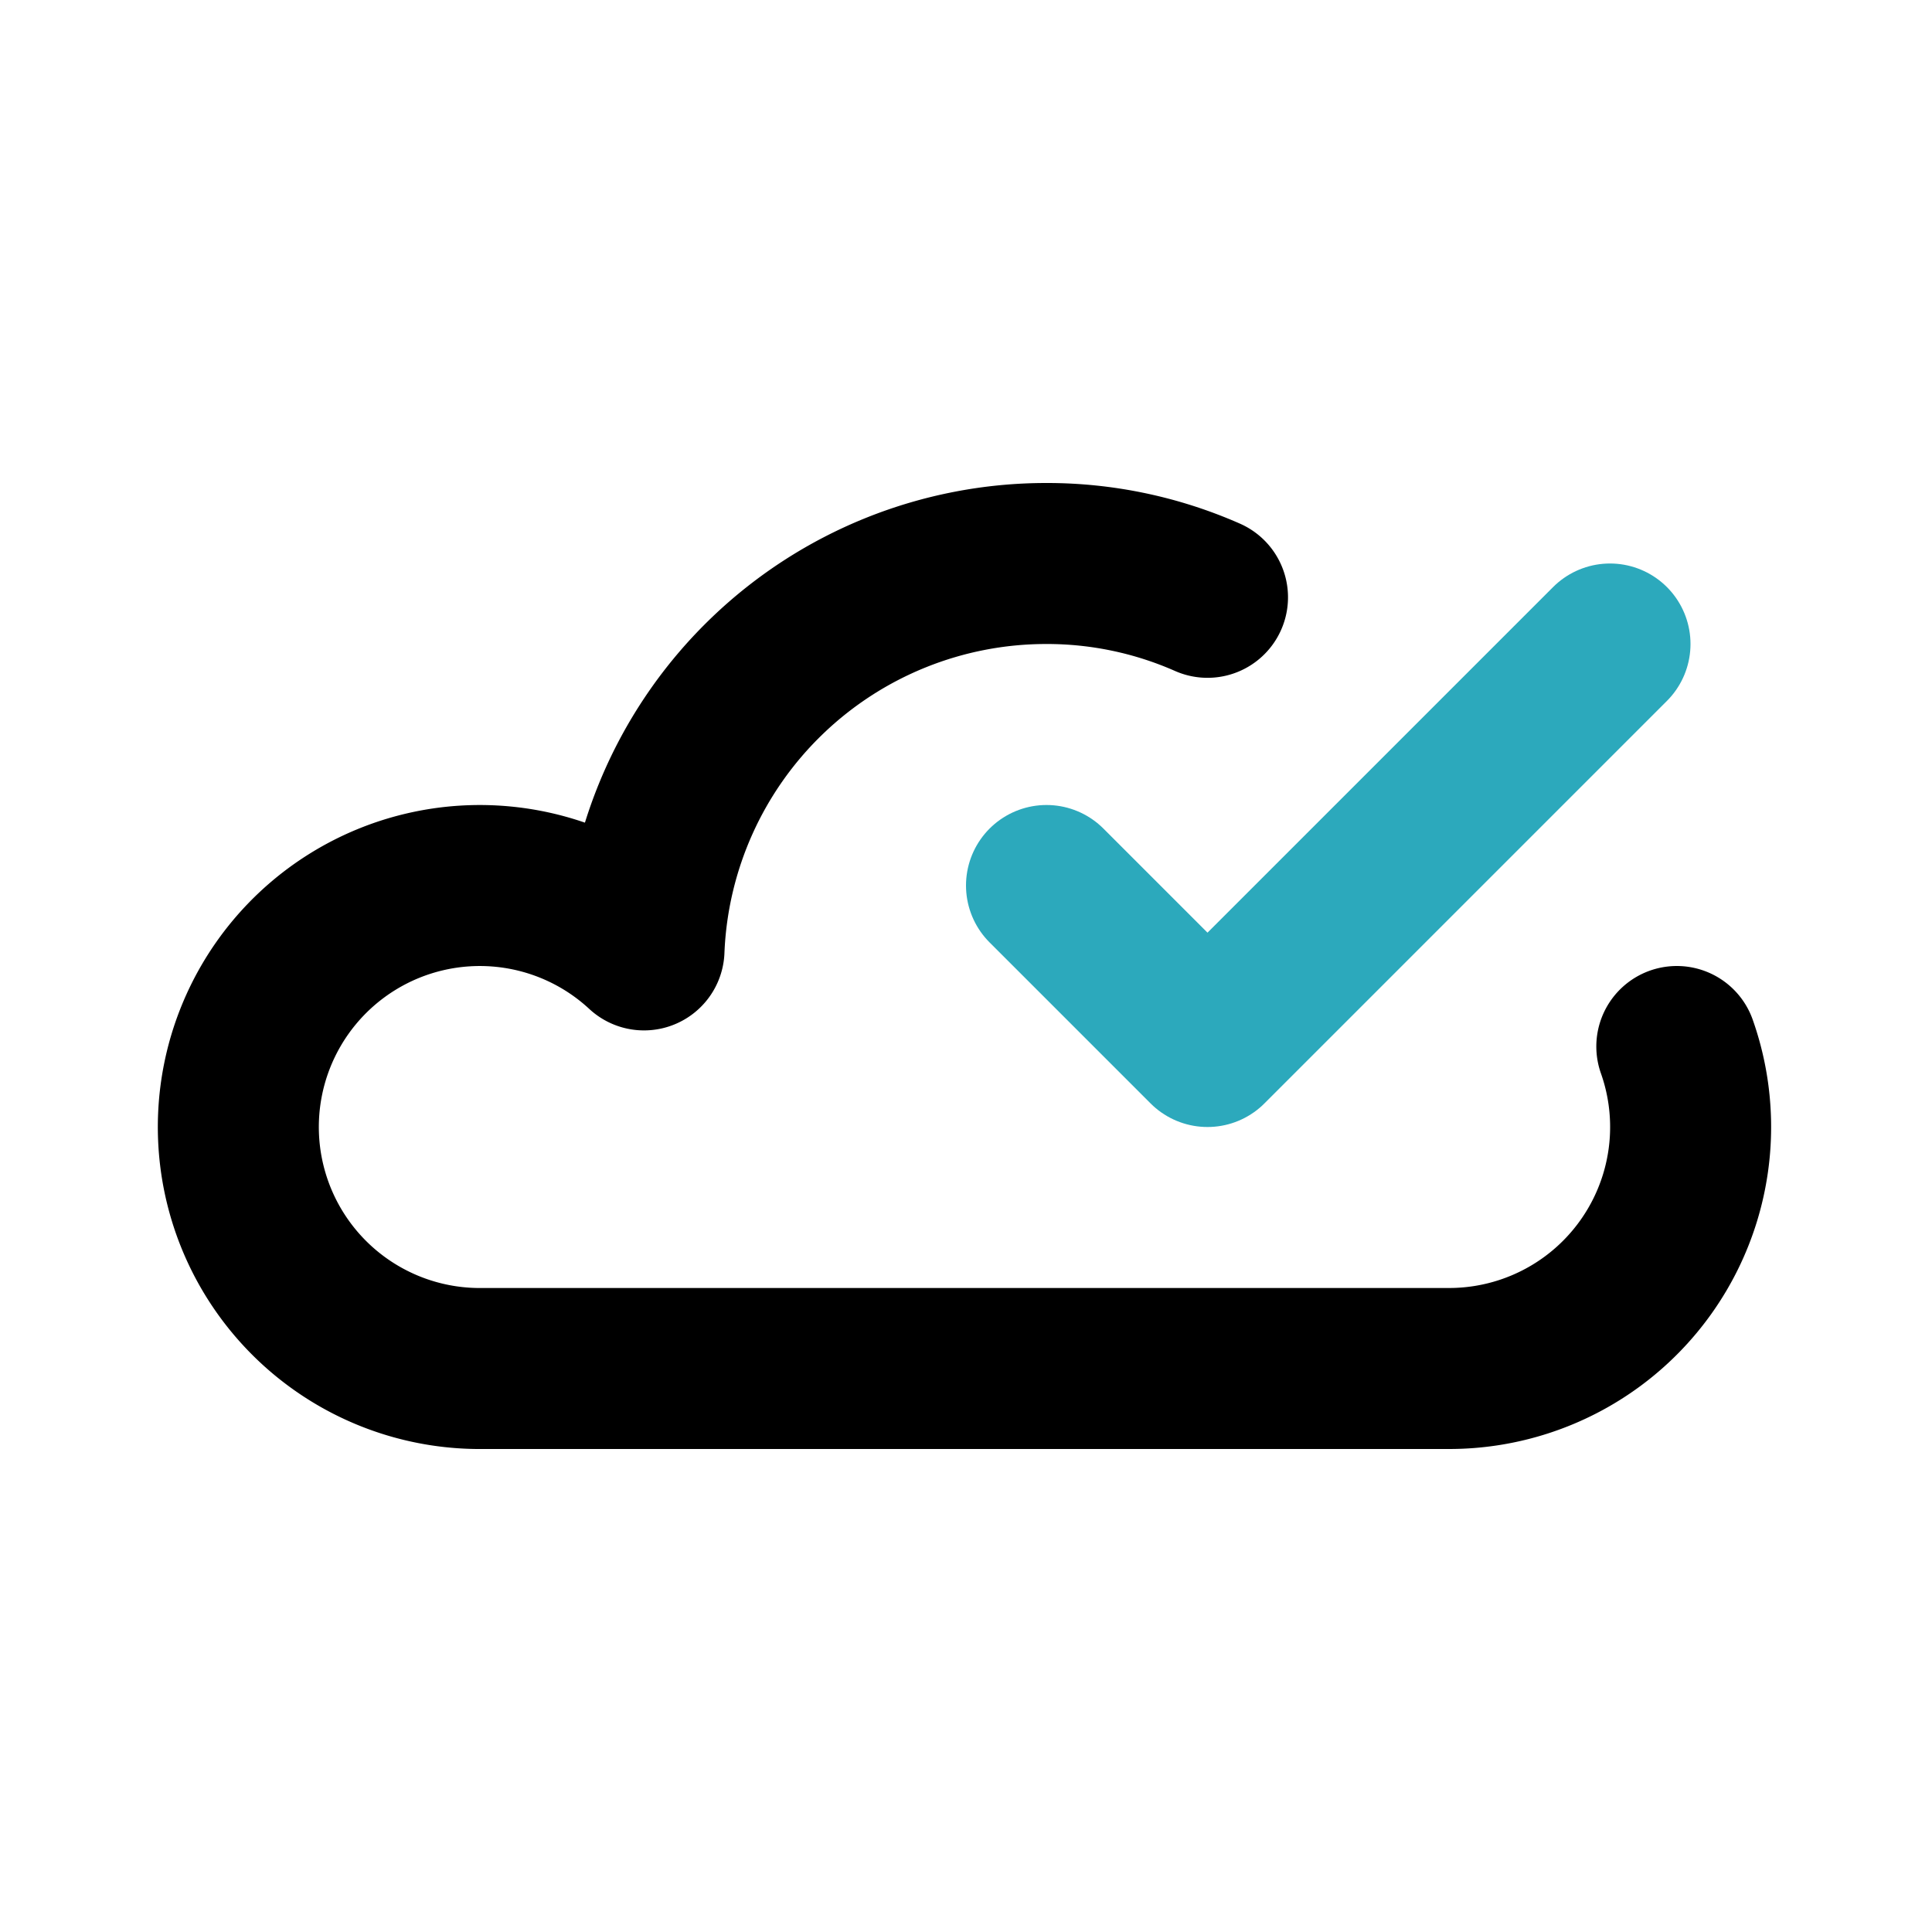 <?xml version="1.0" encoding="utf-8"?><!-- Скачано с сайта svg4.ru / Downloaded from svg4.ru -->
<svg fill="#000000" width="800px" height="800px" viewBox="0 0 24 24" id="cloud-check" data-name="Line Color" xmlns="http://www.w3.org/2000/svg" class="icon line-color"><polyline id="secondary" points="13 11 15 13 20 8" style="fill: none; stroke: rgb(44, 169, 188); stroke-linecap: round; stroke-linejoin: round; stroke-width: 2;"></polyline><path id="primary" d="M20.83,13A3,3,0,0,1,18,17H6a3,3,0,1,1,2-5.2A5,5,0,0,1,13,7a4.94,4.94,0,0,1,2,.42" style="fill: none; stroke: rgb(0, 0, 0); stroke-linecap: round; stroke-linejoin: round; stroke-width: 2;"></path></svg>